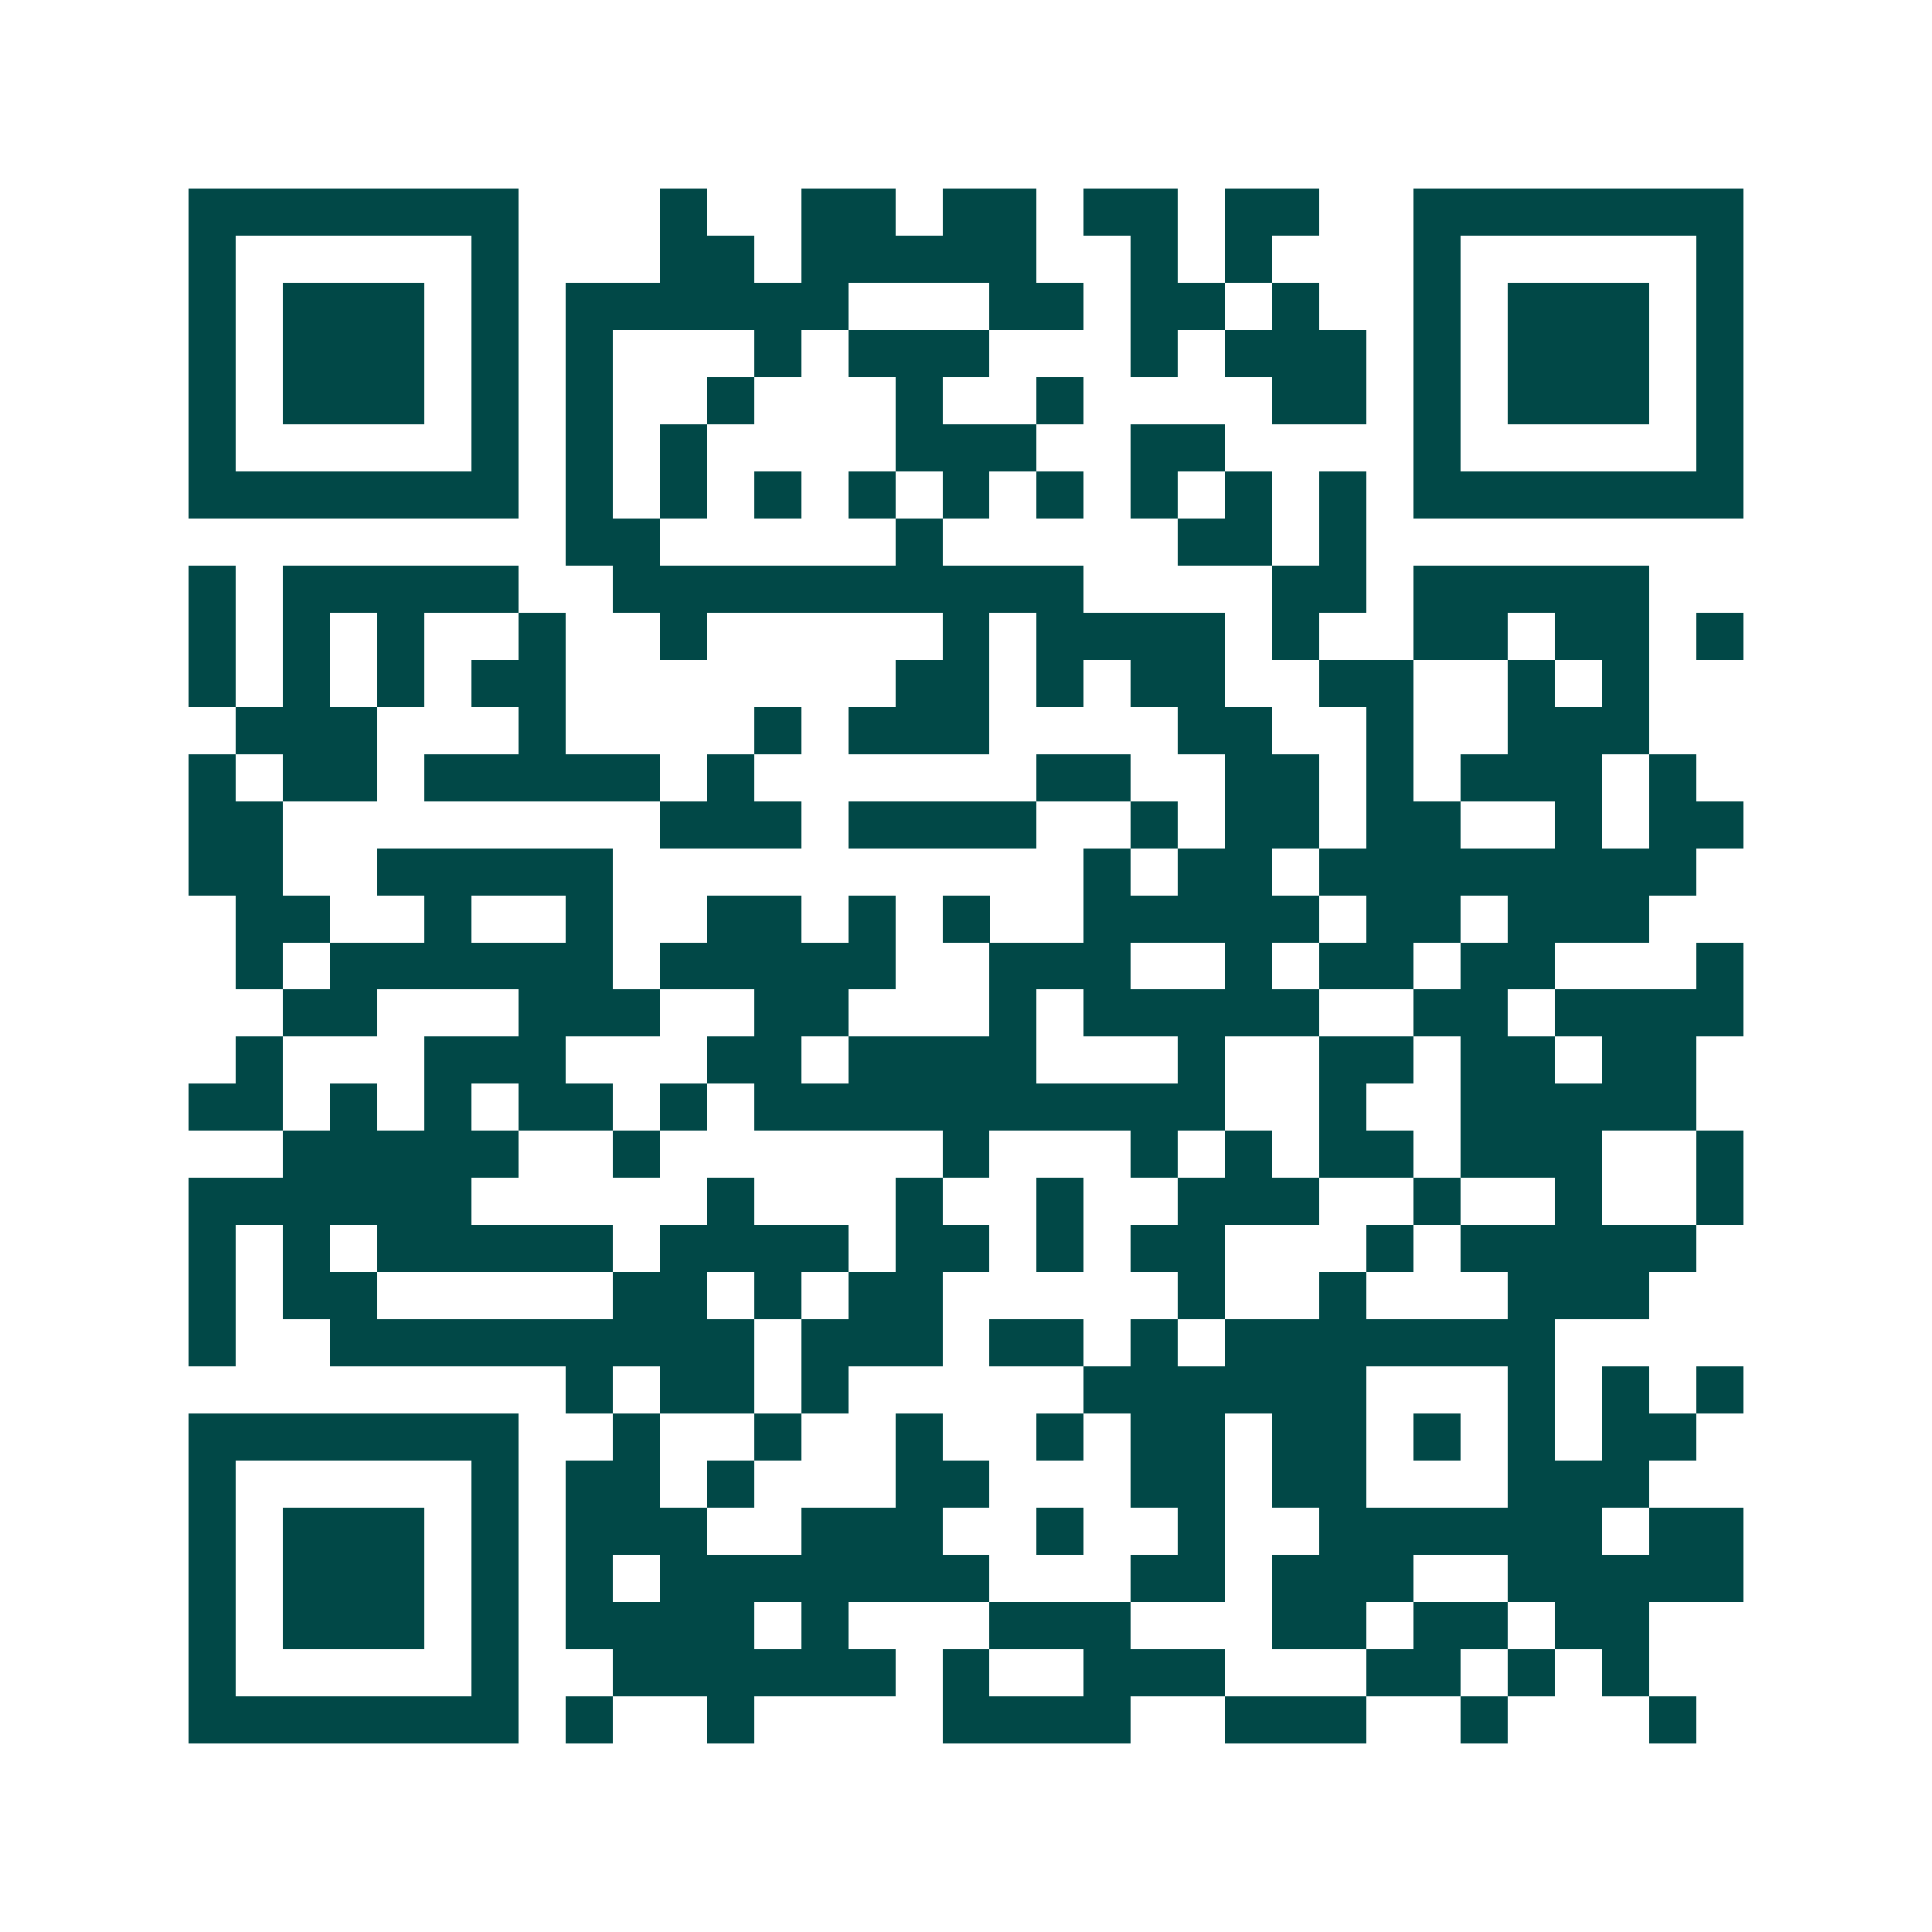 <svg xmlns="http://www.w3.org/2000/svg" width="200" height="200" viewBox="0 0 41 41" shape-rendering="crispEdges"><path fill="#ffffff" d="M0 0h41v41H0z"/><path stroke="#014847" d="M4 4.5h7m3 0h1m2 0h2m1 0h2m1 0h2m1 0h2m2 0h7M4 5.5h1m5 0h1m3 0h2m1 0h5m2 0h1m1 0h1m3 0h1m5 0h1M4 6.5h1m1 0h3m1 0h1m1 0h6m3 0h2m1 0h2m1 0h1m2 0h1m1 0h3m1 0h1M4 7.5h1m1 0h3m1 0h1m1 0h1m3 0h1m1 0h3m3 0h1m1 0h3m1 0h1m1 0h3m1 0h1M4 8.5h1m1 0h3m1 0h1m1 0h1m2 0h1m3 0h1m2 0h1m4 0h2m1 0h1m1 0h3m1 0h1M4 9.5h1m5 0h1m1 0h1m1 0h1m4 0h3m2 0h2m4 0h1m5 0h1M4 10.5h7m1 0h1m1 0h1m1 0h1m1 0h1m1 0h1m1 0h1m1 0h1m1 0h1m1 0h1m1 0h7M12 11.5h2m5 0h1m5 0h2m1 0h1M4 12.5h1m1 0h5m2 0h10m4 0h2m1 0h5M4 13.5h1m1 0h1m1 0h1m2 0h1m2 0h1m5 0h1m1 0h4m1 0h1m2 0h2m1 0h2m1 0h1M4 14.5h1m1 0h1m1 0h1m1 0h2m7 0h2m1 0h1m1 0h2m2 0h2m2 0h1m1 0h1M5 15.5h3m3 0h1m4 0h1m1 0h3m4 0h2m2 0h1m2 0h3M4 16.5h1m1 0h2m1 0h5m1 0h1m6 0h2m2 0h2m1 0h1m1 0h3m1 0h1M4 17.5h2m8 0h3m1 0h4m2 0h1m1 0h2m1 0h2m2 0h1m1 0h2M4 18.5h2m2 0h5m10 0h1m1 0h2m1 0h8M5 19.5h2m2 0h1m2 0h1m2 0h2m1 0h1m1 0h1m2 0h5m1 0h2m1 0h3M5 20.5h1m1 0h6m1 0h5m2 0h3m2 0h1m1 0h2m1 0h2m3 0h1M6 21.5h2m3 0h3m2 0h2m3 0h1m1 0h5m2 0h2m1 0h4M5 22.5h1m3 0h3m3 0h2m1 0h4m3 0h1m2 0h2m1 0h2m1 0h2M4 23.5h2m1 0h1m1 0h1m1 0h2m1 0h1m1 0h10m2 0h1m2 0h5M6 24.5h5m2 0h1m6 0h1m3 0h1m1 0h1m1 0h2m1 0h3m2 0h1M4 25.5h6m5 0h1m3 0h1m2 0h1m2 0h3m2 0h1m2 0h1m2 0h1M4 26.5h1m1 0h1m1 0h5m1 0h4m1 0h2m1 0h1m1 0h2m3 0h1m1 0h5M4 27.5h1m1 0h2m5 0h2m1 0h1m1 0h2m5 0h1m2 0h1m3 0h3M4 28.5h1m2 0h9m1 0h3m1 0h2m1 0h1m1 0h7M12 29.5h1m1 0h2m1 0h1m5 0h6m3 0h1m1 0h1m1 0h1M4 30.5h7m2 0h1m2 0h1m2 0h1m2 0h1m1 0h2m1 0h2m1 0h1m1 0h1m1 0h2M4 31.5h1m5 0h1m1 0h2m1 0h1m3 0h2m3 0h2m1 0h2m3 0h3M4 32.5h1m1 0h3m1 0h1m1 0h3m2 0h3m2 0h1m2 0h1m2 0h6m1 0h2M4 33.5h1m1 0h3m1 0h1m1 0h1m1 0h7m3 0h2m1 0h3m2 0h5M4 34.5h1m1 0h3m1 0h1m1 0h4m1 0h1m3 0h3m3 0h2m1 0h2m1 0h2M4 35.5h1m5 0h1m2 0h6m1 0h1m2 0h3m3 0h2m1 0h1m1 0h1M4 36.5h7m1 0h1m2 0h1m4 0h4m2 0h3m2 0h1m3 0h1"/></svg>
